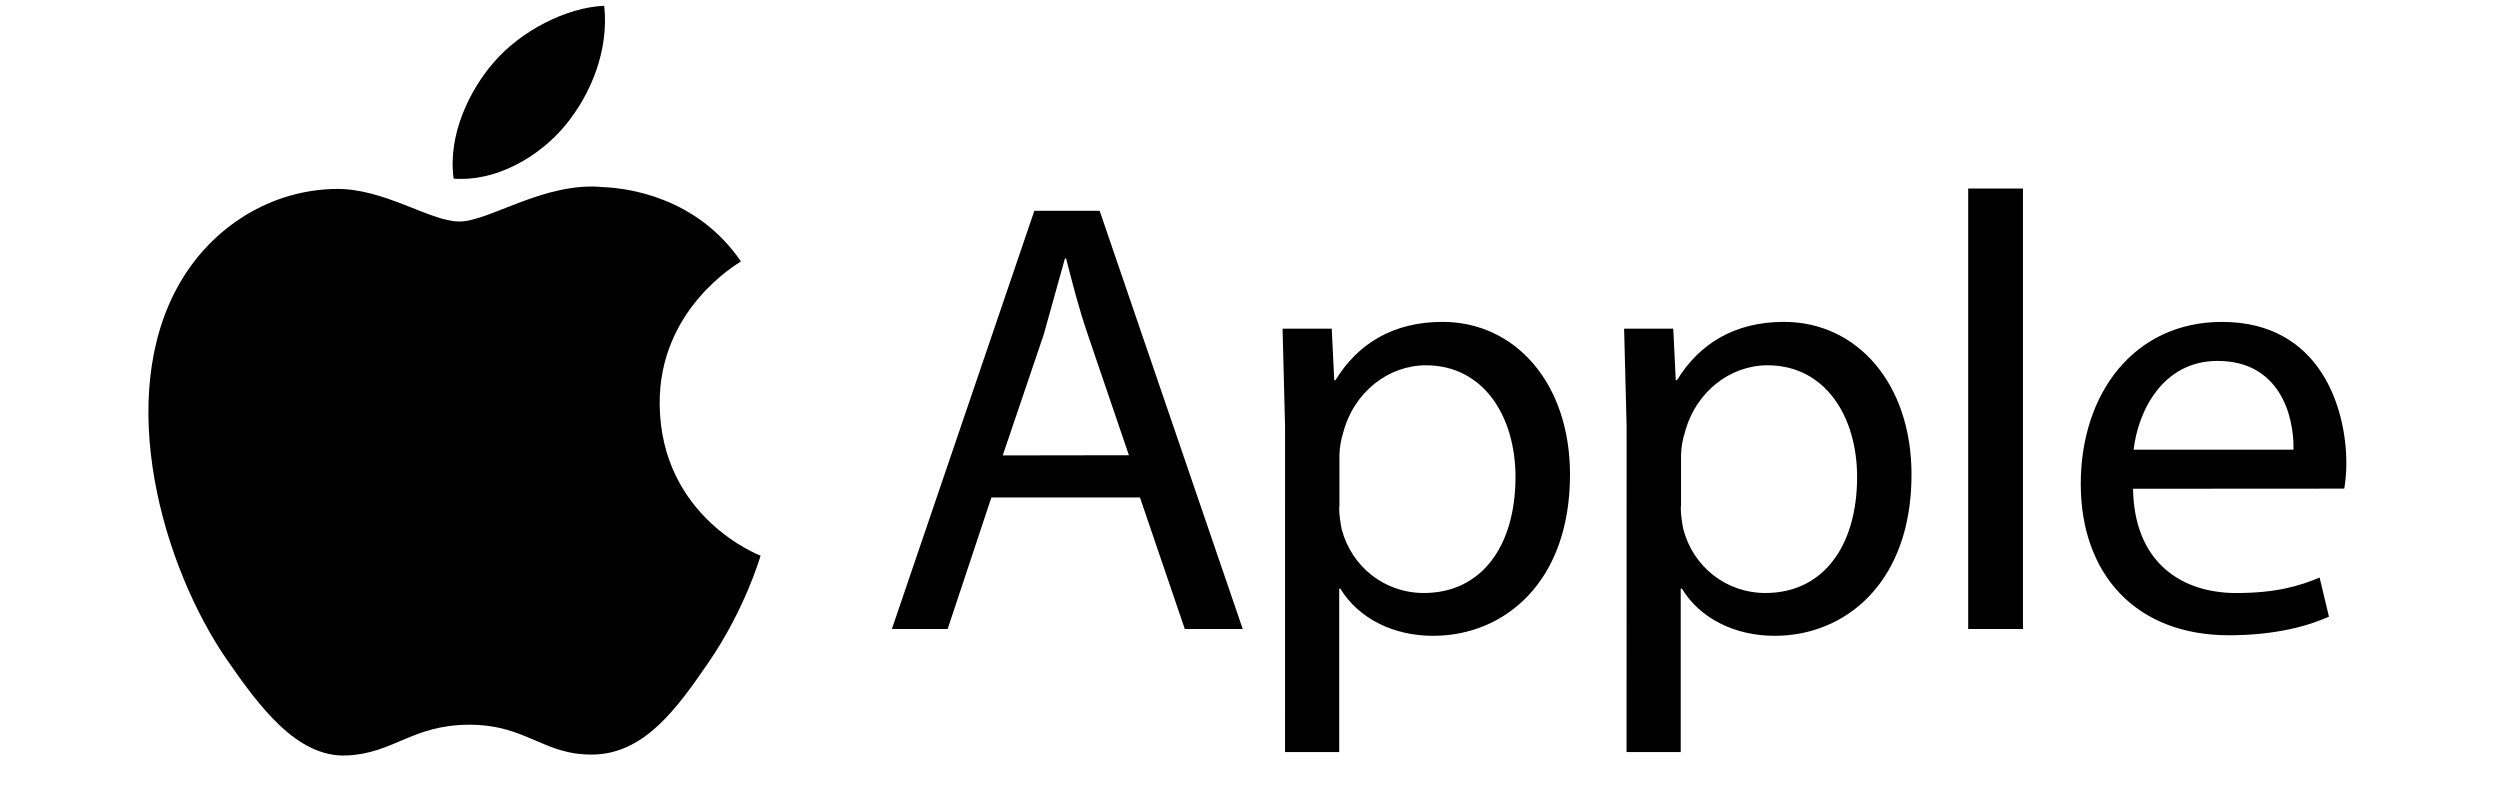 <?xml version="1.0" encoding="UTF-8"?> <svg xmlns="http://www.w3.org/2000/svg" width="76" height="24" viewBox="0 0 76 24" fill="none"><path d="M20.054 12.286C20.028 9.403 22.418 8.017 22.526 7.949C21.181 5.988 19.09 5.72 18.345 5.689C16.567 5.508 14.873 6.734 13.969 6.734C13.066 6.734 11.674 5.715 10.198 5.744C8.257 5.773 6.468 6.868 5.468 8.601C3.453 12.085 4.953 17.252 6.917 20.083C7.879 21.466 9.021 23.024 10.526 22.967C11.976 22.909 12.522 22.032 14.271 22.032C16.02 22.032 16.514 22.967 18.043 22.938C19.6 22.907 20.587 21.524 21.541 20.136C22.641 18.53 23.096 16.974 23.122 16.893C23.088 16.88 20.086 15.733 20.054 12.286Z" fill="black"></path><path d="M17.179 3.817C17.977 2.853 18.515 1.511 18.368 0.176C17.218 0.224 15.826 0.94 15.002 1.905C14.264 2.756 13.608 4.12 13.791 5.43C15.07 5.53 16.381 4.778 17.179 3.817" fill="black"></path><path d="M30.138 15.123L28.808 19.122H27.113L31.444 6.408H33.429L37.779 19.122H36.018L34.655 15.123H30.138ZM34.319 13.839L33.072 10.18C32.788 9.35 32.599 8.595 32.41 7.86H32.373L31.73 10.168L30.483 13.845L34.319 13.839Z" fill="black"></path><path d="M39.066 12.973L38.99 9.992H40.485L40.561 11.558H40.598C41.278 10.445 42.357 9.785 43.852 9.785C46.066 9.785 47.728 11.653 47.728 14.426C47.728 17.708 45.724 19.329 43.567 19.329C42.356 19.329 41.297 18.8 40.748 17.896H40.712V22.863H39.065L39.066 12.973ZM40.71 15.405C40.71 15.658 40.747 15.877 40.786 16.084C41.089 17.233 42.091 18.027 43.284 18.027C45.044 18.027 46.071 16.595 46.071 14.499C46.071 12.668 45.107 11.105 43.348 11.105C42.208 11.105 41.154 11.917 40.831 13.161C40.762 13.38 40.724 13.609 40.719 13.839V15.405H40.71ZM49.449 12.973L49.373 9.992H50.867L50.943 11.558H50.98C51.66 10.445 52.739 9.785 54.234 9.785C56.448 9.785 58.11 11.653 58.11 14.426C58.11 17.708 56.106 19.329 53.949 19.329C52.738 19.329 51.68 18.8 51.131 17.896H51.094V22.863H49.447L49.449 12.973ZM51.095 15.405C51.095 15.658 51.132 15.877 51.171 16.084C51.473 17.233 52.476 18.027 53.669 18.027C55.428 18.027 56.456 16.595 56.456 14.499C56.456 12.668 55.492 11.105 53.732 11.105C52.592 11.105 51.539 11.917 51.216 13.161C51.146 13.38 51.108 13.609 51.103 13.839V15.405H51.095ZM59.833 5.731H61.498V19.122H59.833V5.731ZM64.844 14.858C64.88 17.103 66.319 18.028 67.982 18.028C69.174 18.028 69.891 17.821 70.516 17.557L70.8 18.746C70.214 19.011 69.217 19.312 67.756 19.312C64.938 19.312 63.255 17.462 63.255 14.71C63.255 11.958 64.88 9.786 67.549 9.786C70.538 9.786 71.329 12.407 71.329 14.081C71.329 14.422 71.293 14.684 71.266 14.854L64.844 14.858ZM69.723 13.669C69.742 12.614 69.288 10.972 67.415 10.972C65.731 10.972 64.994 12.52 64.862 13.669H69.723Z" fill="black"></path></svg> 